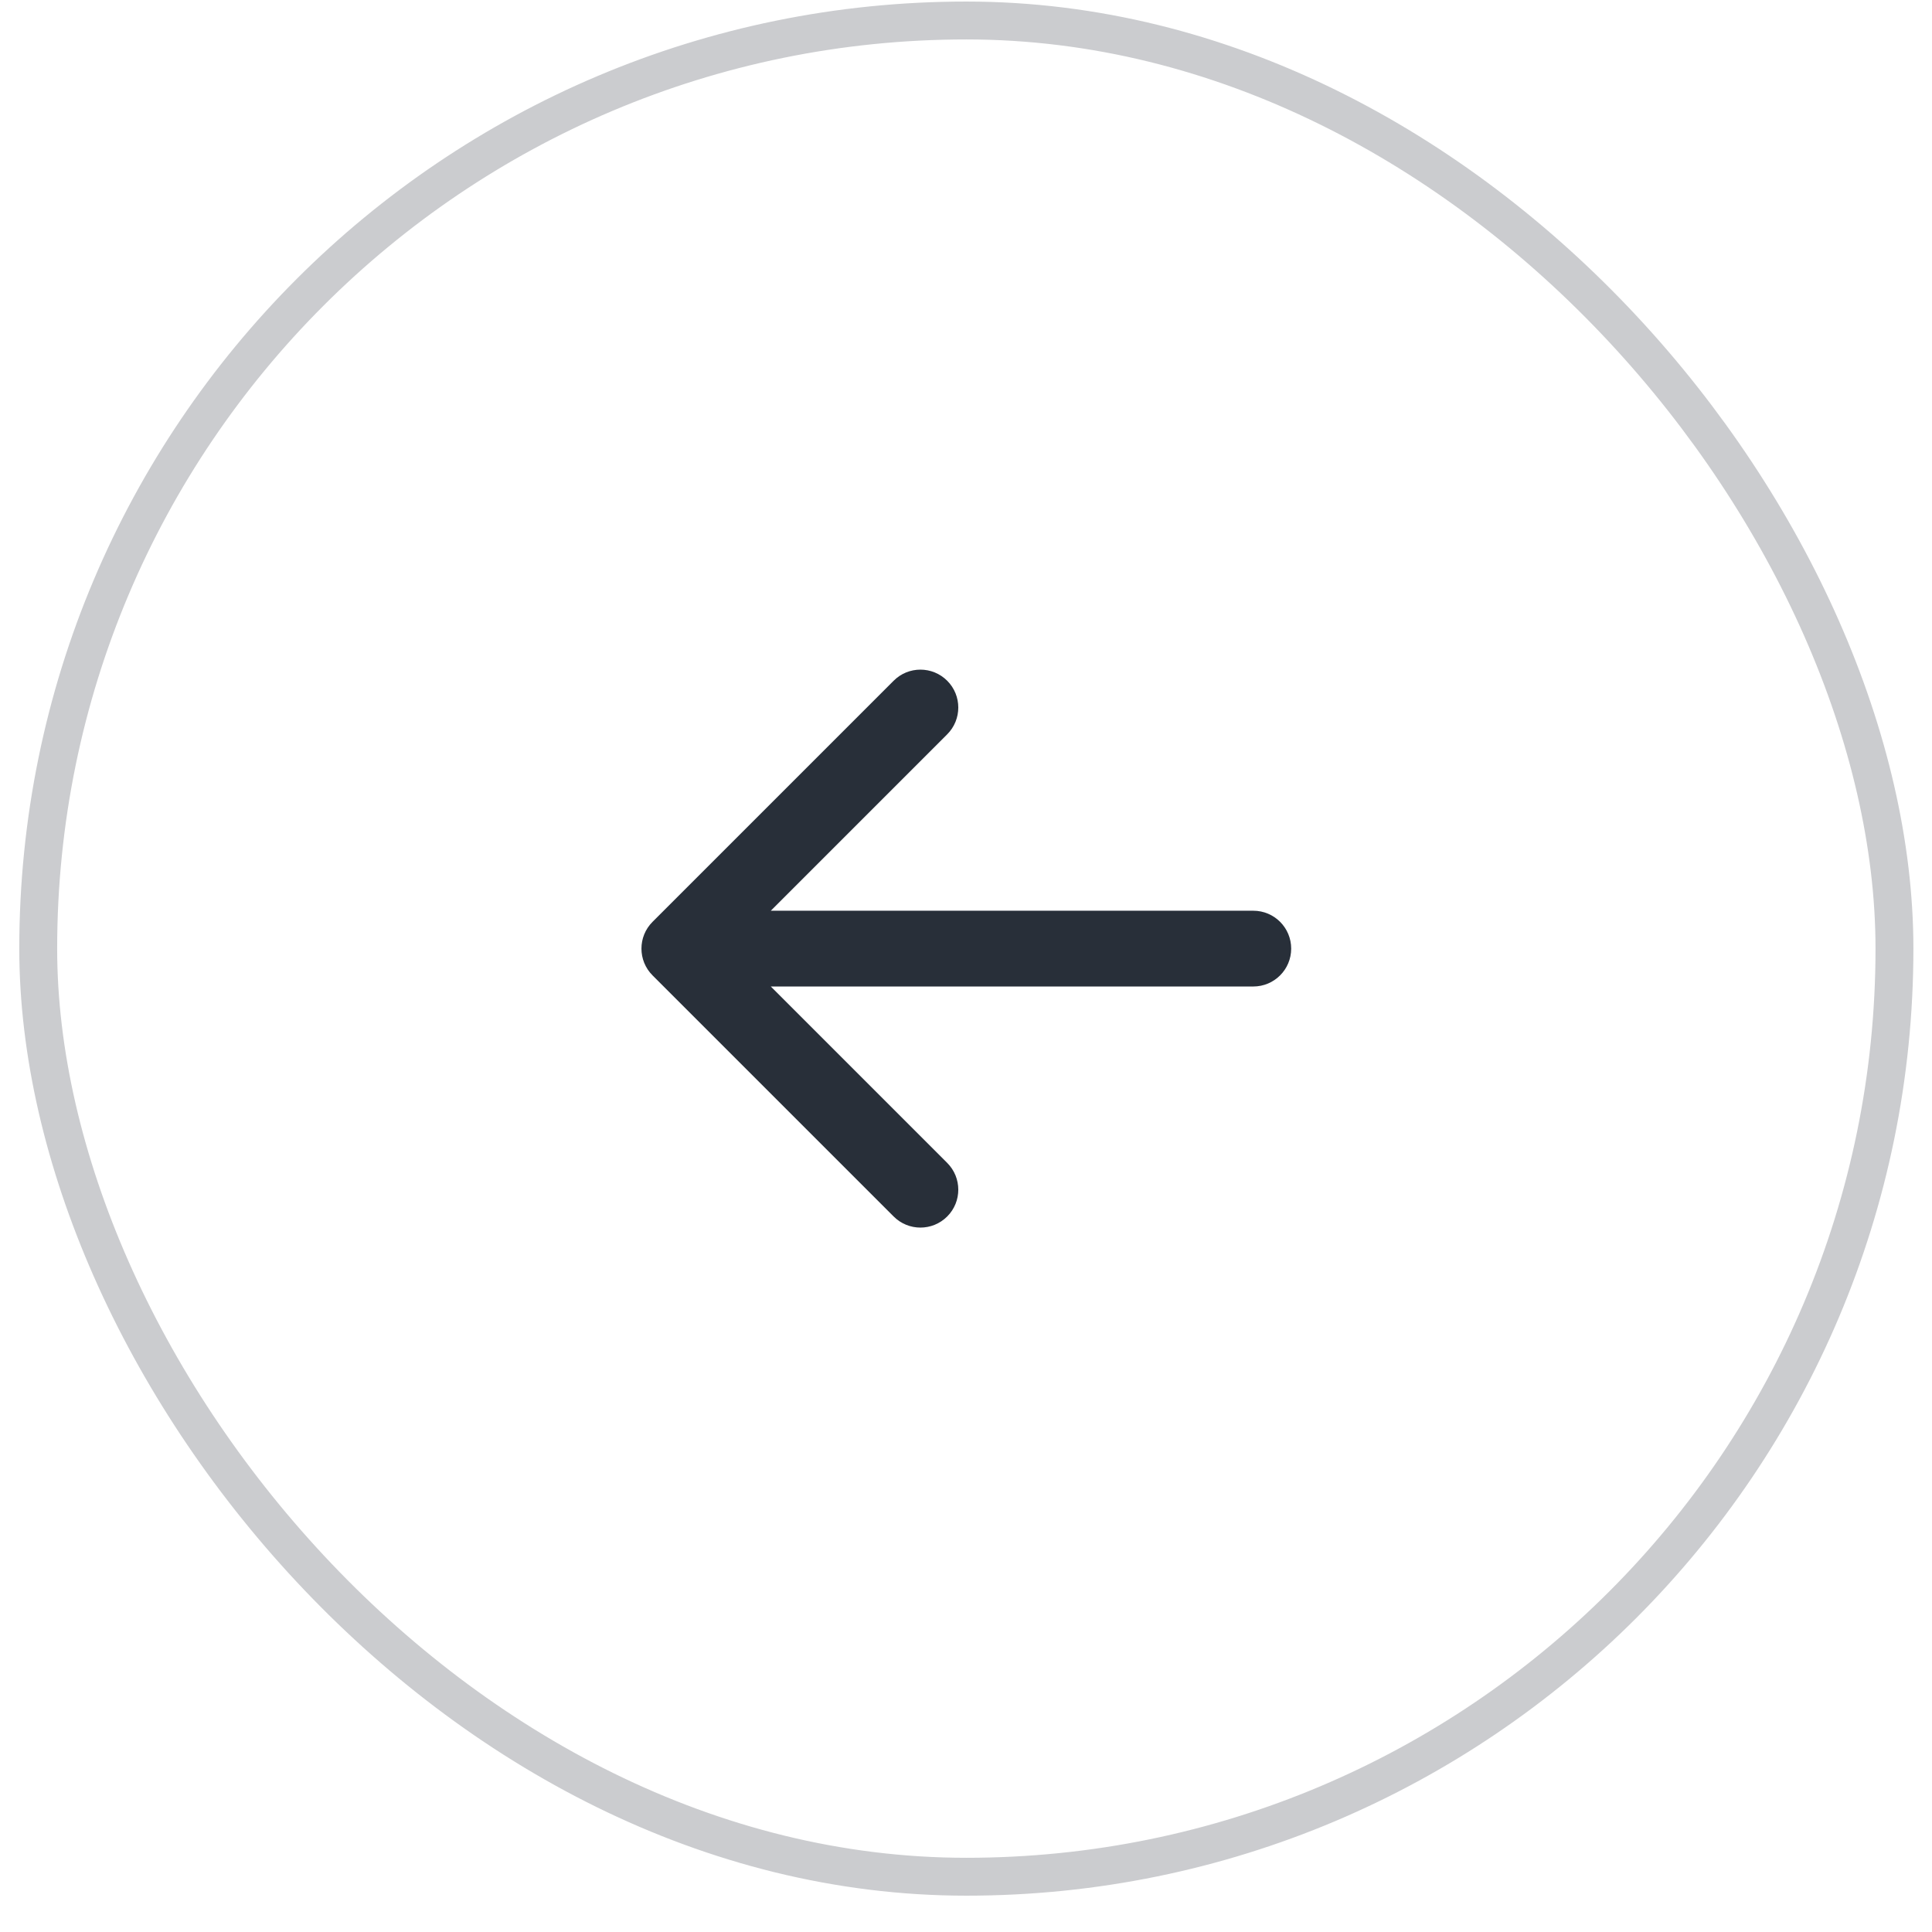 <?xml version="1.0" encoding="UTF-8"?> <svg xmlns="http://www.w3.org/2000/svg" width="51" height="51" viewBox="0 0 51 51" fill="none"> <rect x="1.009" y="0.541" width="49" height="49" rx="24.5" stroke="#CBCCCF"></rect> <path d="M33.084 26.041C33.637 26.041 34.084 25.593 34.084 25.041C34.084 24.489 33.637 24.041 33.084 24.041V26.041ZM17.226 24.334C16.835 24.724 16.835 25.358 17.226 25.748L23.59 32.112C23.98 32.503 24.613 32.503 25.004 32.112C25.394 31.722 25.394 31.088 25.004 30.698L19.347 25.041L25.004 19.384C25.394 18.994 25.394 18.36 25.004 17.97C24.613 17.579 23.98 17.579 23.59 17.97L17.226 24.334ZM33.084 24.041H17.933V26.041H33.084V24.041Z" fill="#282F39"></path> </svg> 